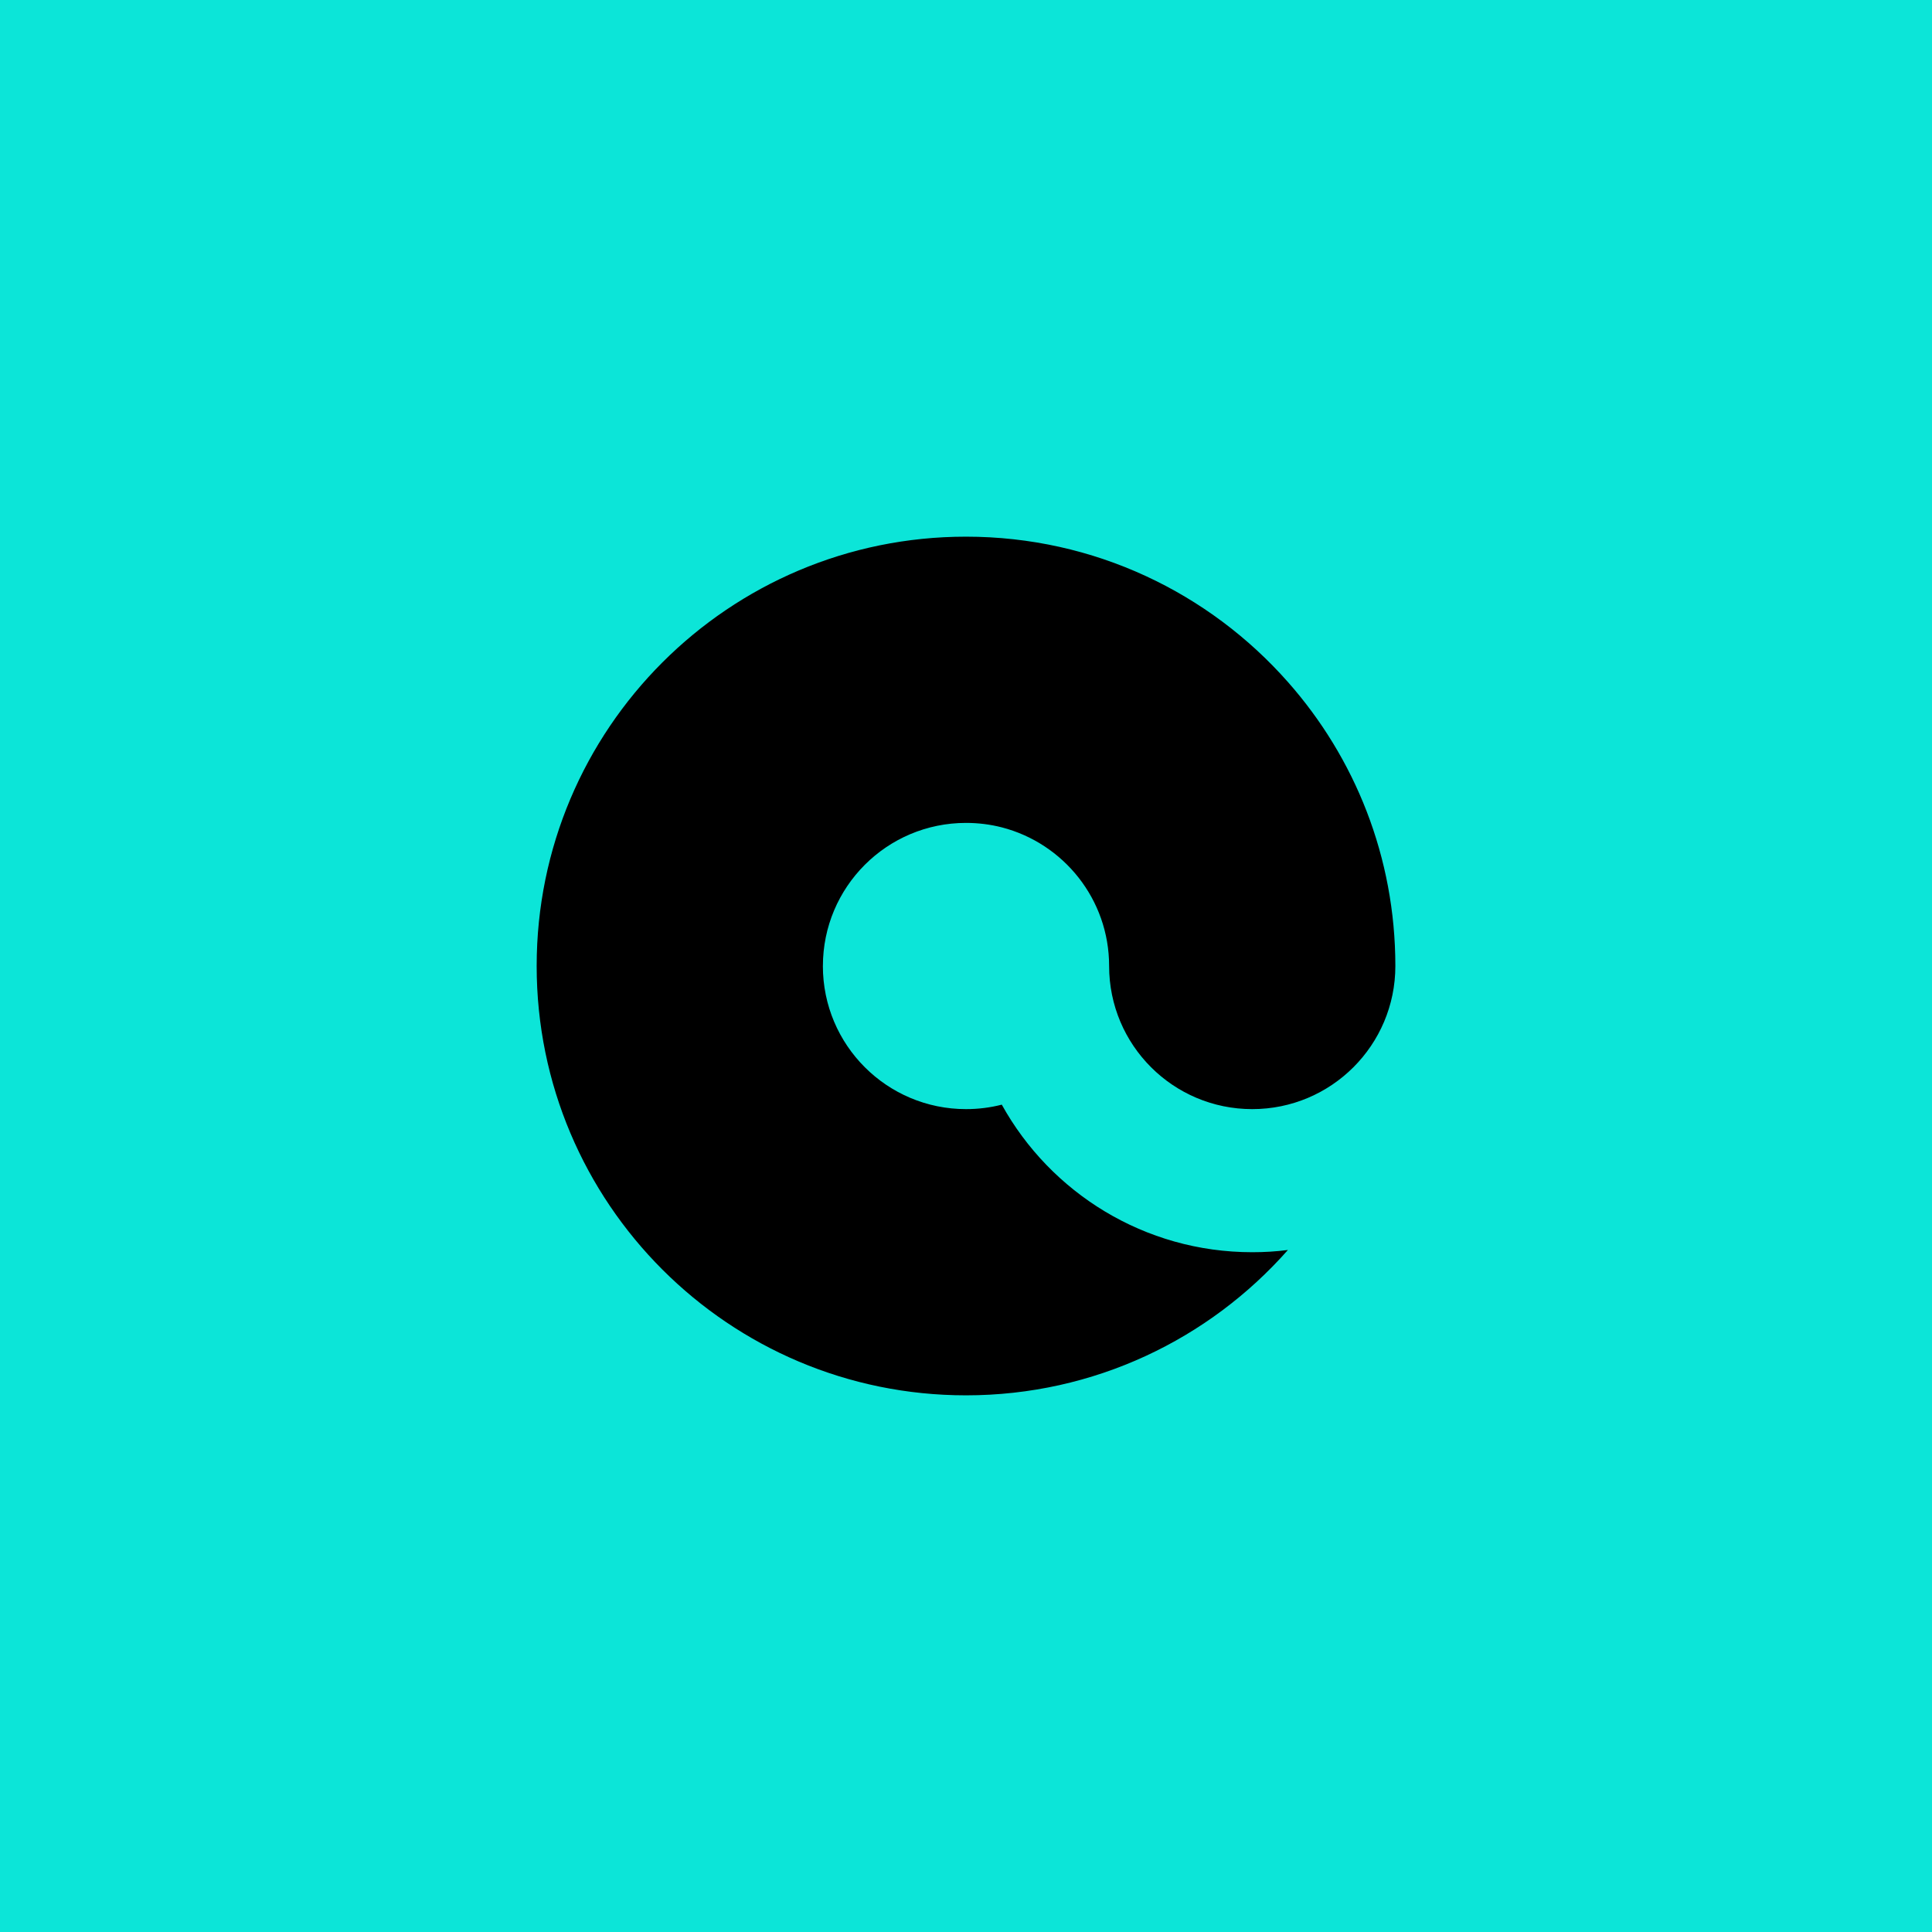 <svg xmlns="http://www.w3.org/2000/svg" width="90" height="90" viewBox="0 0 90 90" fill="none"><g id="Group 1171276115"><rect id="Rectangle 4525" width="90" height="90" fill="#0CE5D8"></rect><path id="Vector" d="M38.333 45C38.333 48.684 41.317 51.667 45 51.667C45.575 51.667 46.133 51.596 46.667 51.459C48.938 55.559 53.313 58.333 58.333 58.333C58.896 58.333 59.45 58.3 59.996 58.229C56.333 62.379 50.974 65 44.999 65C33.954 65.001 25 56.047 25 45C25 33.953 33.954 25 45 25C50.975 25 56.333 27.621 59.996 31.771C63.113 35.296 65.001 39.925 65.001 45.001C65.001 48.684 62.017 51.667 58.334 51.667C54.651 51.667 51.667 48.684 51.667 45.001C51.667 41.893 49.542 39.284 46.668 38.542C46.135 38.405 45.576 38.334 45.001 38.334C41.317 38.334 38.334 41.318 38.334 45.001L38.333 45Z" fill="black"></path></g></svg>